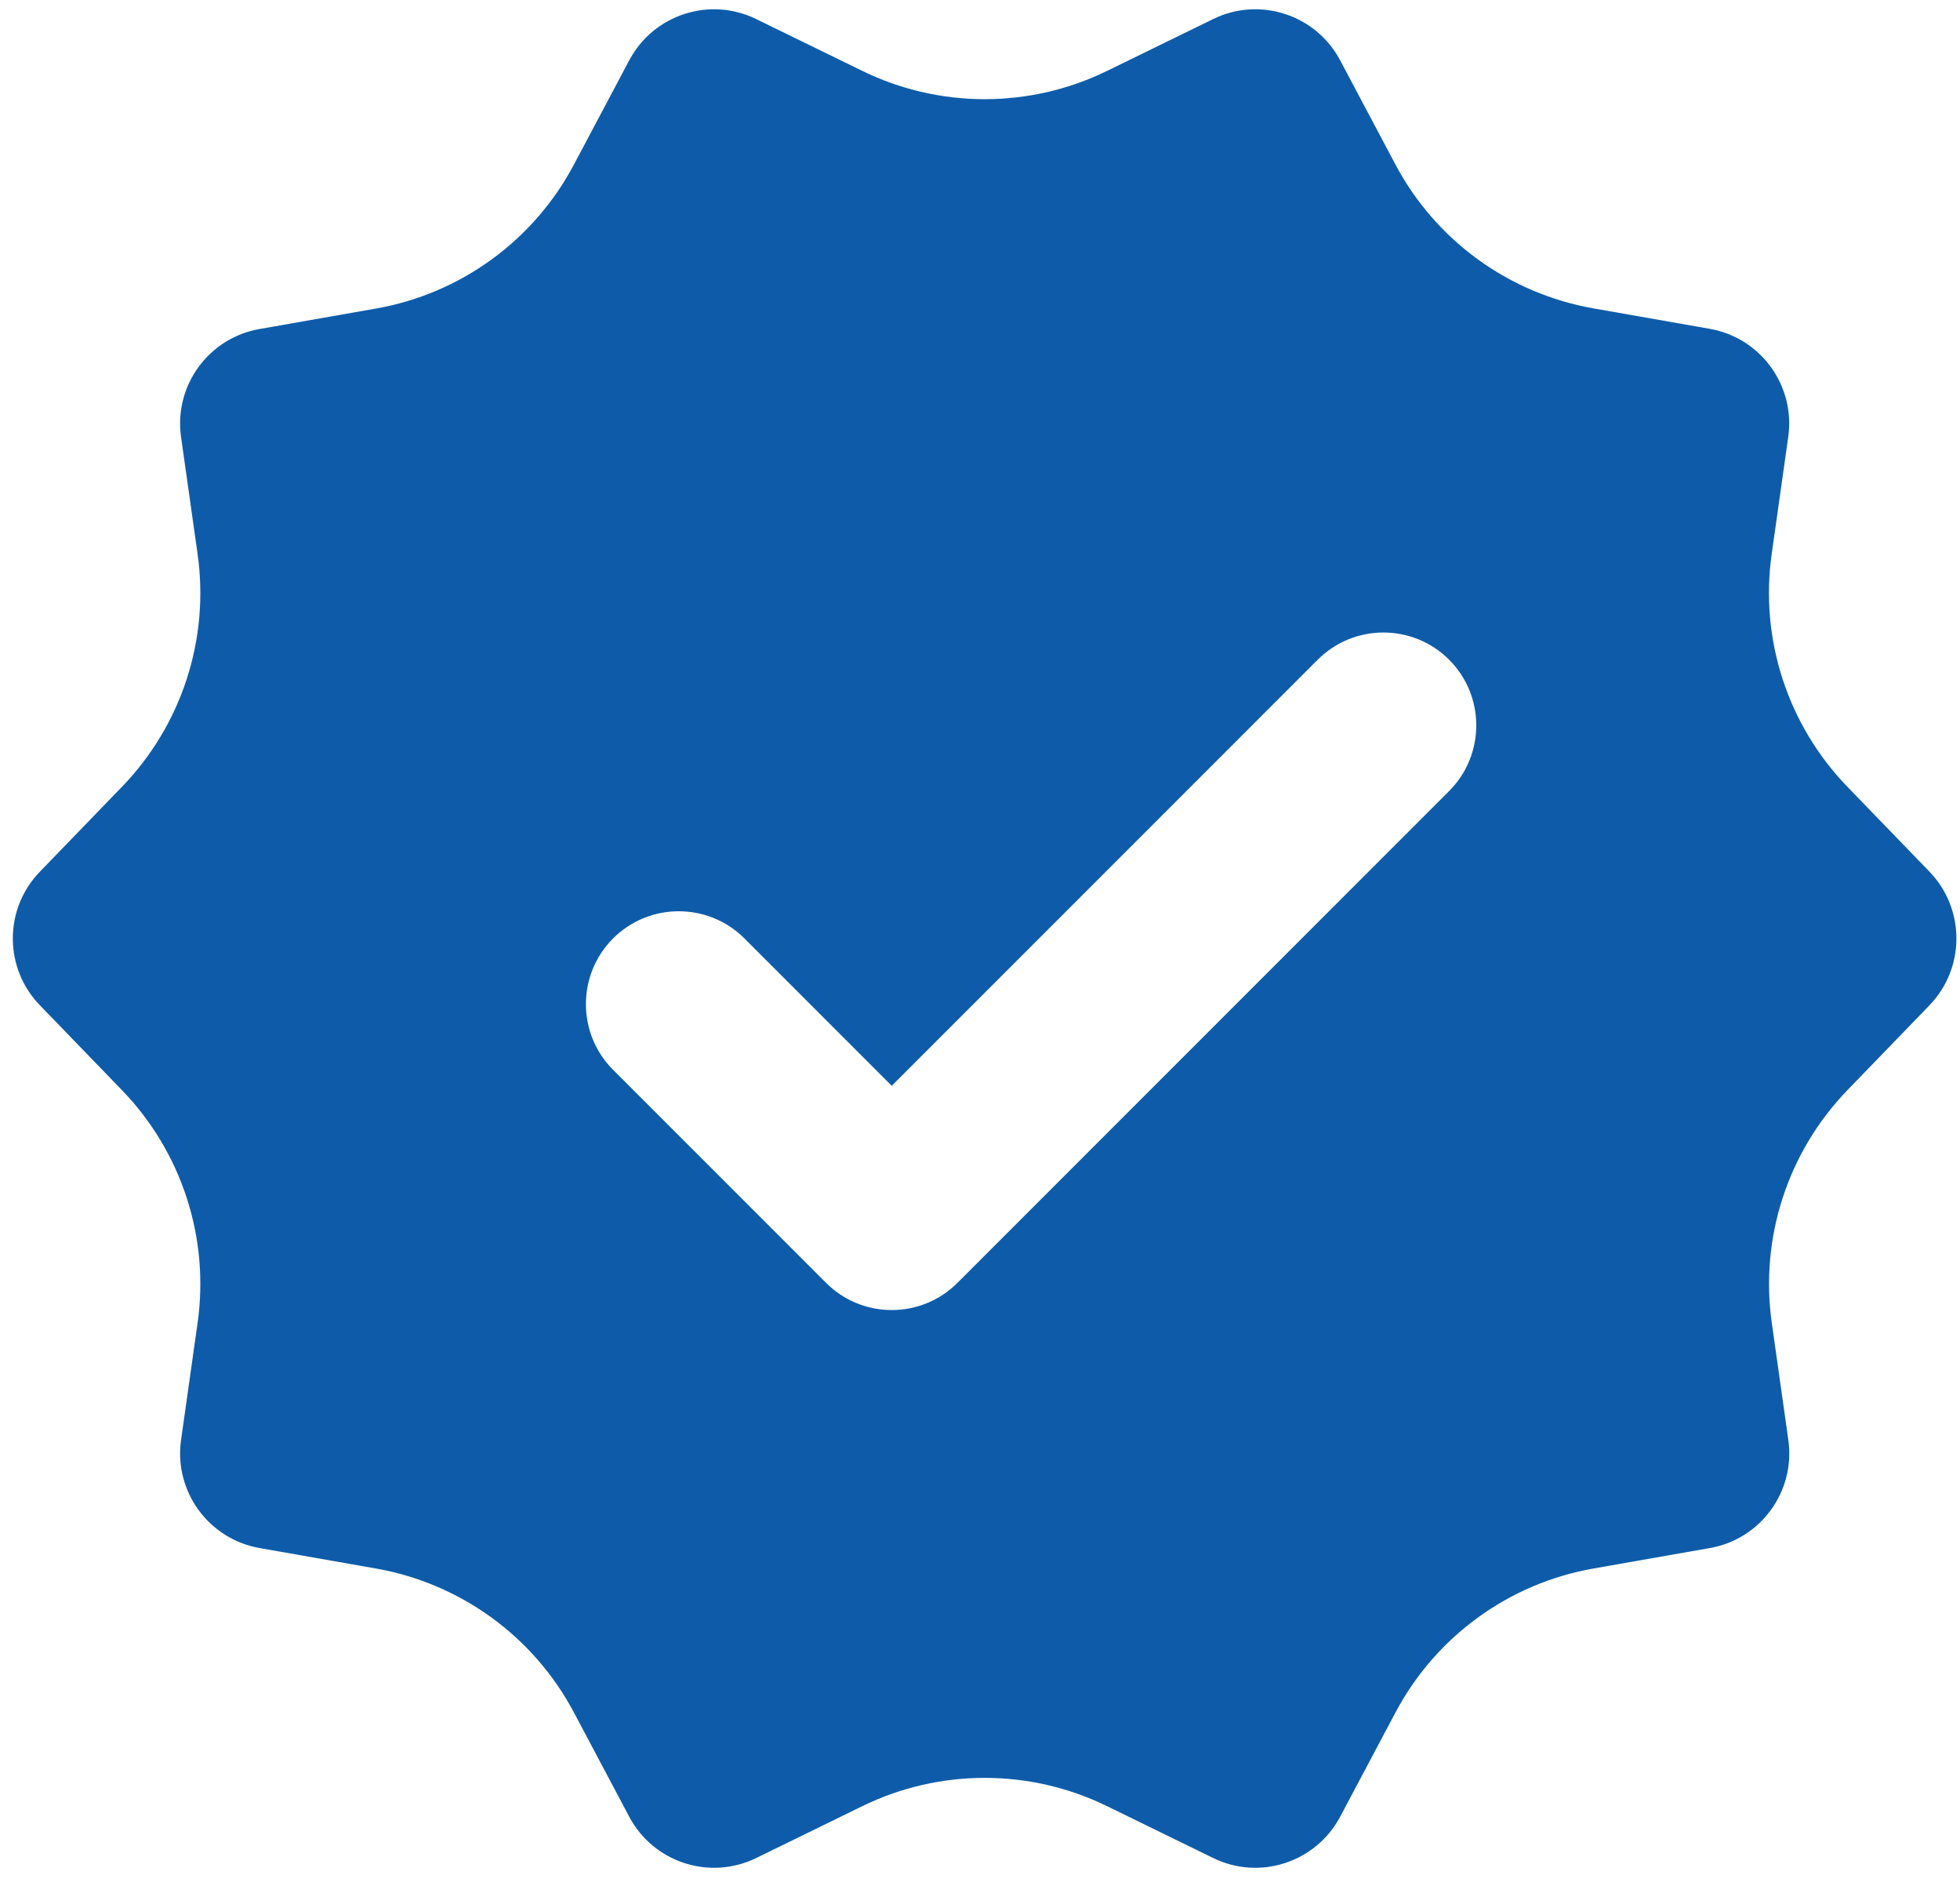 <?xml version="1.0" encoding="UTF-8" standalone="no"?><svg xmlns="http://www.w3.org/2000/svg" xmlns:xlink="http://www.w3.org/1999/xlink" fill="#0e5ca9" height="20.3" preserveAspectRatio="xMidYMid meet" version="1" viewBox="1.4 1.9 21.1 20.3" width="21.1" zoomAndPan="magnify"><g id="change1_1"><path d="M22.171,11.281l-0.884-0.914c-0.643-0.665-0.944-1.59-0.814-2.506l0.178-1.259c0.078-0.552-0.296-1.066-0.845-1.163 l-1.252-0.22c-0.911-0.16-1.698-0.731-2.132-1.549l-0.596-1.123C15.565,2.057,14.96,1.86,14.46,2.105l-1.142,0.558 c-0.831,0.406-1.804,0.406-2.635,0L9.54,2.105C9.04,1.86,8.435,2.057,8.174,2.549L7.578,3.672C7.144,4.49,6.358,5.061,5.446,5.221 l-1.252,0.22C3.645,5.537,3.271,6.051,3.349,6.603l0.178,1.259c0.13,0.916-0.171,1.841-0.814,2.506l-0.884,0.914 c-0.388,0.401-0.388,1.036,0,1.437l0.884,0.914c0.643,0.665,0.944,1.59,0.814,2.506l-0.178,1.259 c-0.078,0.552,0.296,1.066,0.845,1.163l1.252,0.22c0.911,0.16,1.698,0.731,2.132,1.549l0.596,1.123 c0.261,0.492,0.866,0.689,1.367,0.444l1.142-0.558c0.831-0.406,1.804-0.406,2.635,0l1.142,0.558 c0.501,0.245,1.105,0.048,1.367-0.444l0.596-1.123c0.434-0.817,1.22-1.389,2.132-1.549l1.252-0.22 c0.549-0.096,0.923-0.611,0.845-1.163l-0.178-1.259c-0.13-0.916,0.171-1.841,0.814-2.506l0.884-0.914 C22.558,12.318,22.558,11.682,22.171,11.281z M10.293,15.707L8,13.414C7.61,13.024,7.61,12.39,8,12l0,0 c0.39-0.39,1.024-0.39,1.414,0L11,13.586L15.586,9C15.976,8.61,16.61,8.61,17,9v0c0.39,0.39,0.39,1.024,0,1.414l-5.293,5.293 C11.317,16.097,10.683,16.097,10.293,15.707z" fill="inherit"/></g></svg>